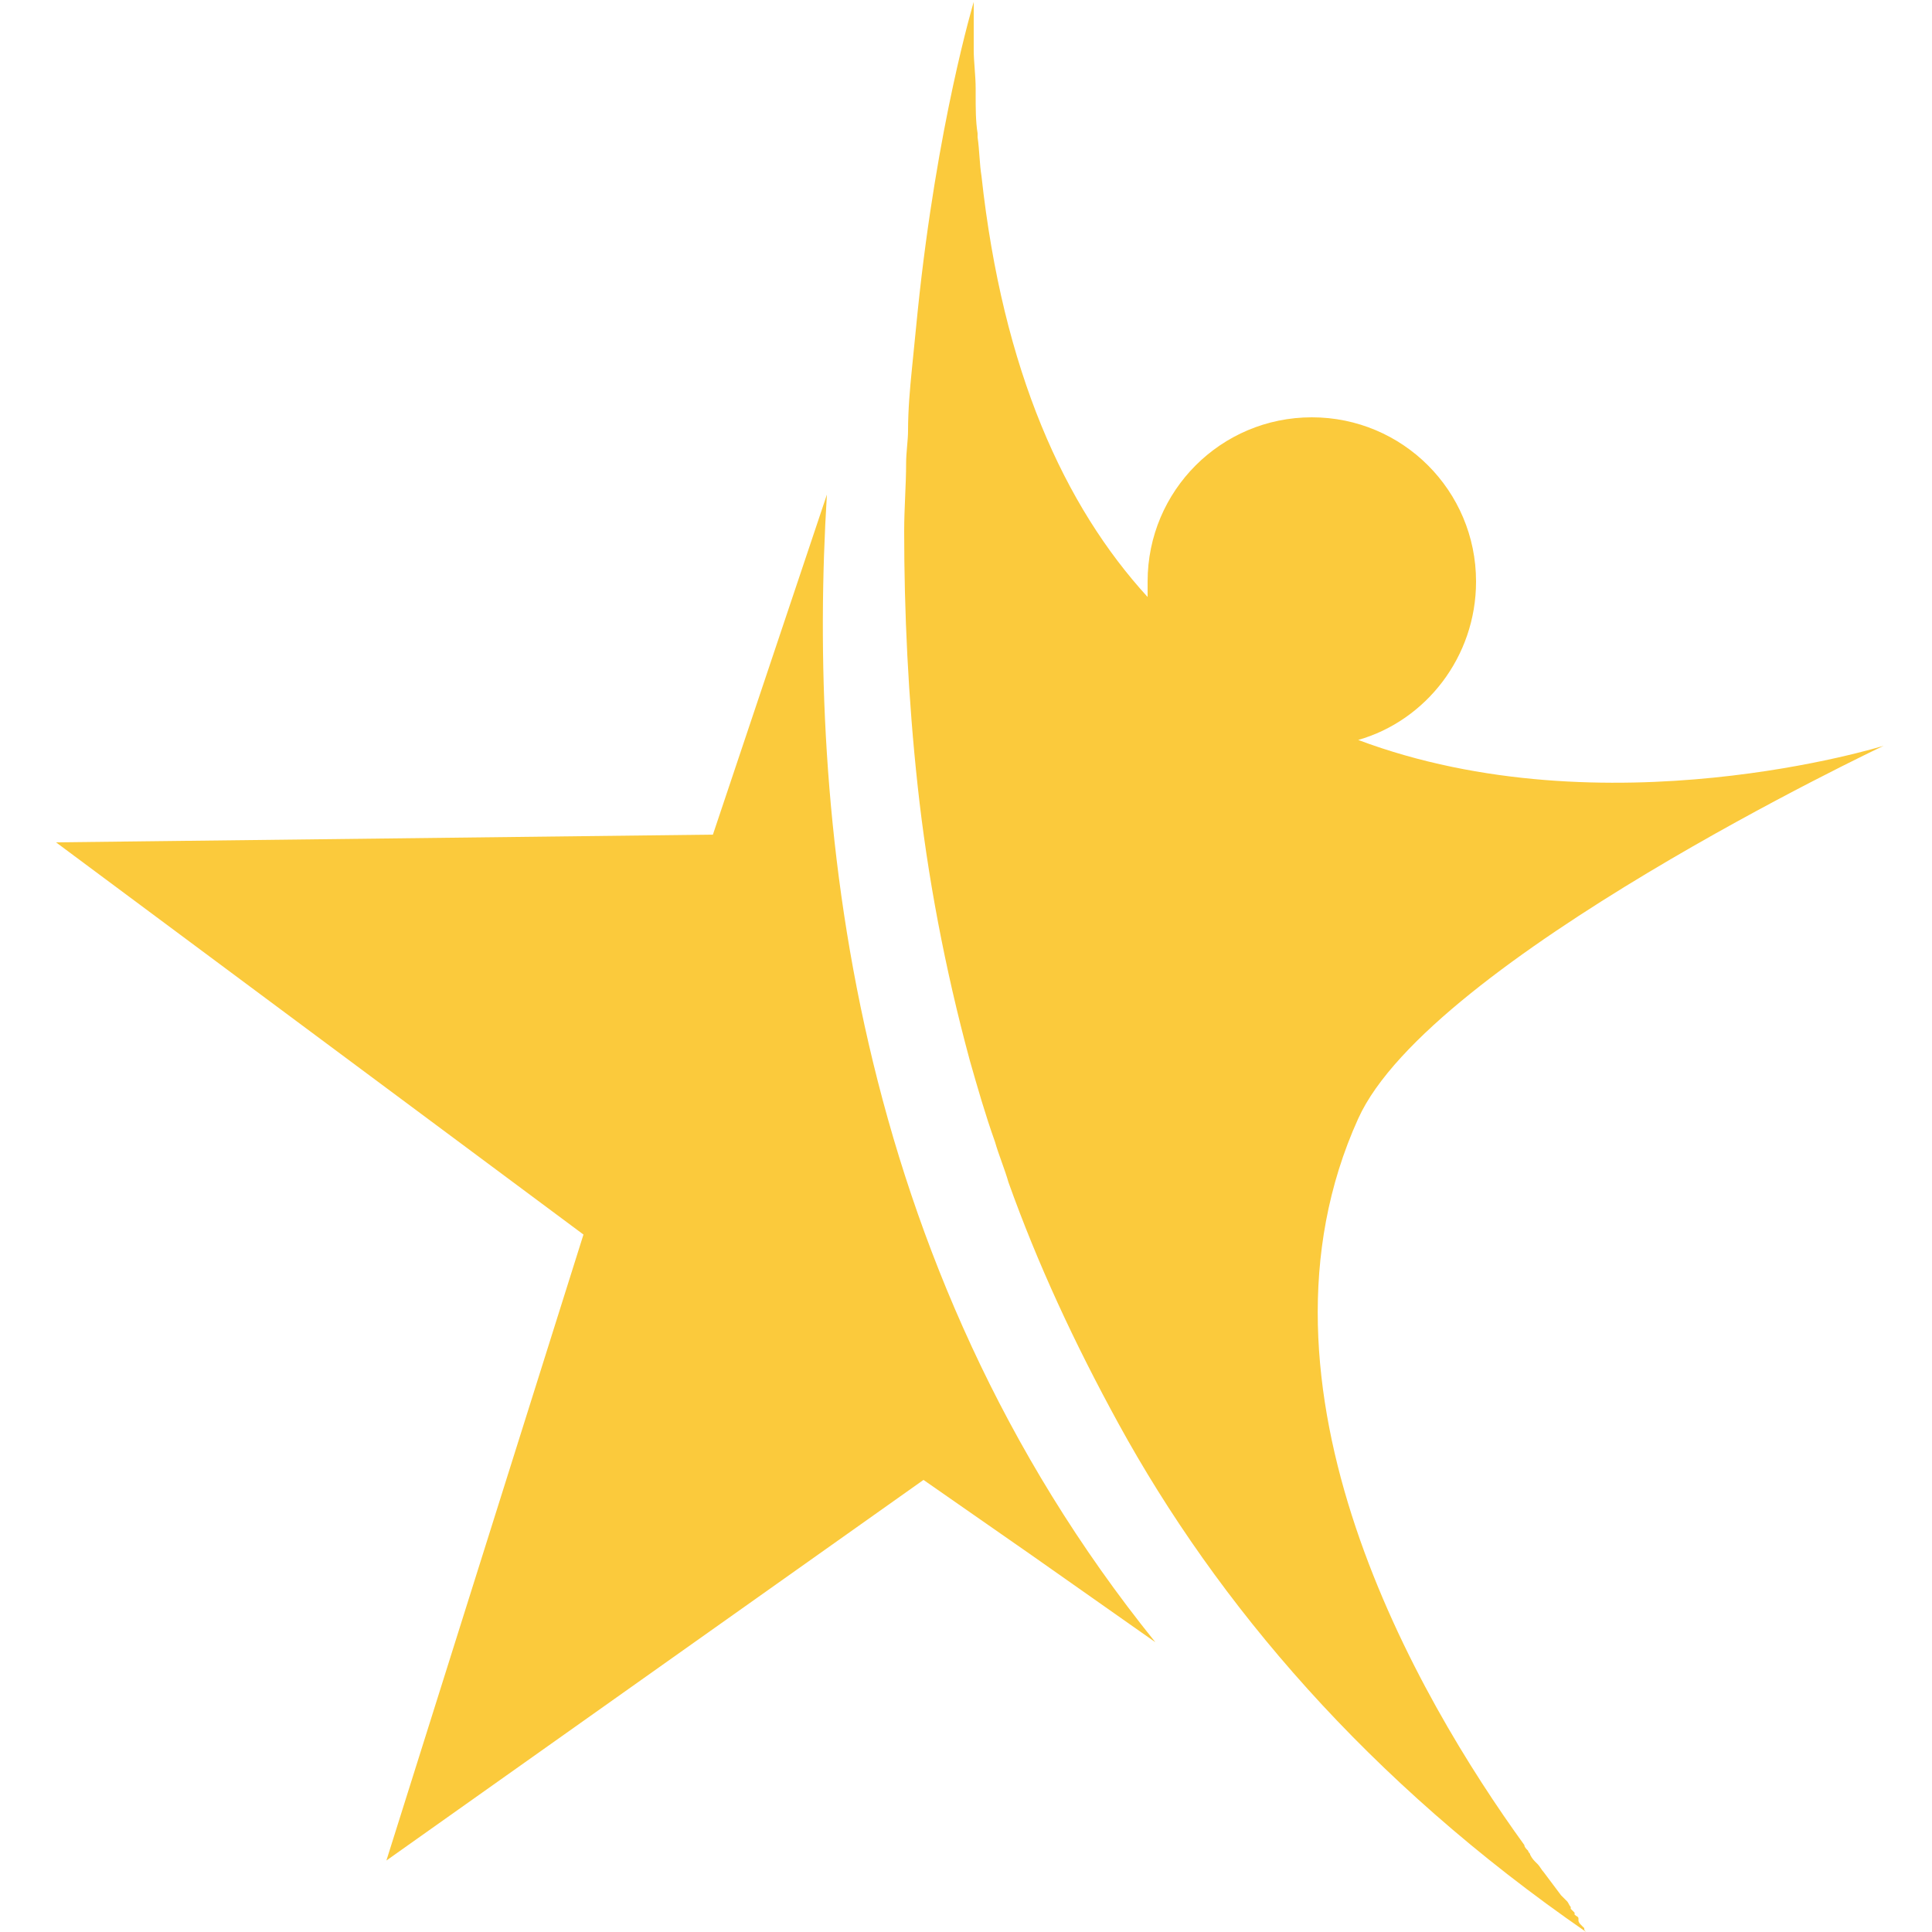 <?xml version="1.0" encoding="utf-8"?>
<!-- Generator: Adobe Illustrator 24.2.3, SVG Export Plug-In . SVG Version: 6.00 Build 0)  -->
<svg version="1.1" id="Layer_1" xmlns="http://www.w3.org/2000/svg" xmlns:xlink="http://www.w3.org/1999/xlink" x="0px" y="0px"
	 viewBox="0 0 100 100" style="enable-background:new 0 0 100 100;" xml:space="preserve">
<style type="text/css">
	.st0{fill:#FBCA3C;}
</style>
<g>
	<path class="st0" d="M82.1,100C82.1,100,82.1,99.9,82.1,100C82,99.9,82,99.9,82.1,100C82,99.9,82,99.9,82,99.8c0,0,0,0,0,0
		c0,0-0.1-0.1-0.1-0.1c0,0,0,0,0,0c0,0-0.1-0.1-0.1-0.1c0,0,0,0,0,0c0,0-0.1-0.1-0.1-0.2c0,0,0,0,0-0.1c0-0.1-0.1-0.1-0.2-0.2
		c0,0,0,0,0-0.1c-0.1-0.1-0.1-0.1-0.2-0.2c0,0,0,0,0-0.1c-0.1-0.1-0.1-0.2-0.2-0.3c0,0,0,0,0,0c-0.1-0.1-0.2-0.2-0.3-0.3
		c0,0,0,0,0,0c-0.3-0.4-0.6-0.8-0.9-1.2c0,0,0,0,0,0c-0.1-0.1-0.2-0.3-0.3-0.4c0,0-0.1-0.1-0.1-0.1c-0.1-0.1-0.2-0.2-0.3-0.4
		c0-0.1-0.1-0.1-0.1-0.2c-0.1-0.1-0.2-0.2-0.2-0.3c-5.5-7.6-14.9-23.7-8.6-37.6c3.7-8.2,27.2-19.3,27.2-19.3s-14.4,4.5-27.2-0.3
		c3.5-1,6.1-4.3,6.1-8.2c0-4.7-3.8-8.5-8.5-8.5c-4.7,0-8.5,3.8-8.5,8.5c0,0.3,0,0.6,0,0.8c-4.3-4.7-7.5-11.7-8.6-21.8
		c-0.1-0.6-0.1-1.3-0.2-2c0-0.1,0-0.2,0-0.2c-0.1-0.6-0.1-1.3-0.1-2c0-0.1,0-0.2,0-0.3c0-0.7-0.1-1.4-0.1-2c0-0.1,0-0.2,0-0.3
		c0-0.7,0-1.5,0-2.2l0,0v0c0,0-1.9,6.3-2.9,16c-0.1,1-0.2,2-0.3,3c-0.1,1-0.2,2.1-0.2,3.2c0,0.5-0.1,1.1-0.1,1.7
		c0,1.1-0.1,2.3-0.1,3.5c0,4.1,0.2,8.6,0.7,13.2c0.5,4.6,1.4,9.4,2.7,14.2c0.4,1.4,0.8,2.8,1.3,4.2c0.2,0.7,0.5,1.4,0.7,2.1
		c1.5,4.2,3.4,8.3,5.7,12.5C63,83,70.8,92.2,82.1,100C82.1,100,82.1,100,82.1,100C82.1,100,82.1,100,82.1,100z"/>
	<path class="st0" d="M42.8,25.6l-5.9,17.6l-34,0.4l27.3,20.3L20,96.3l27.8-19.7l5.6,3.9c0,0,0,0,0,0l6.4,4.5
		C43.9,65.3,41.8,41.9,42.8,25.6z"/>
</g>
</svg>
